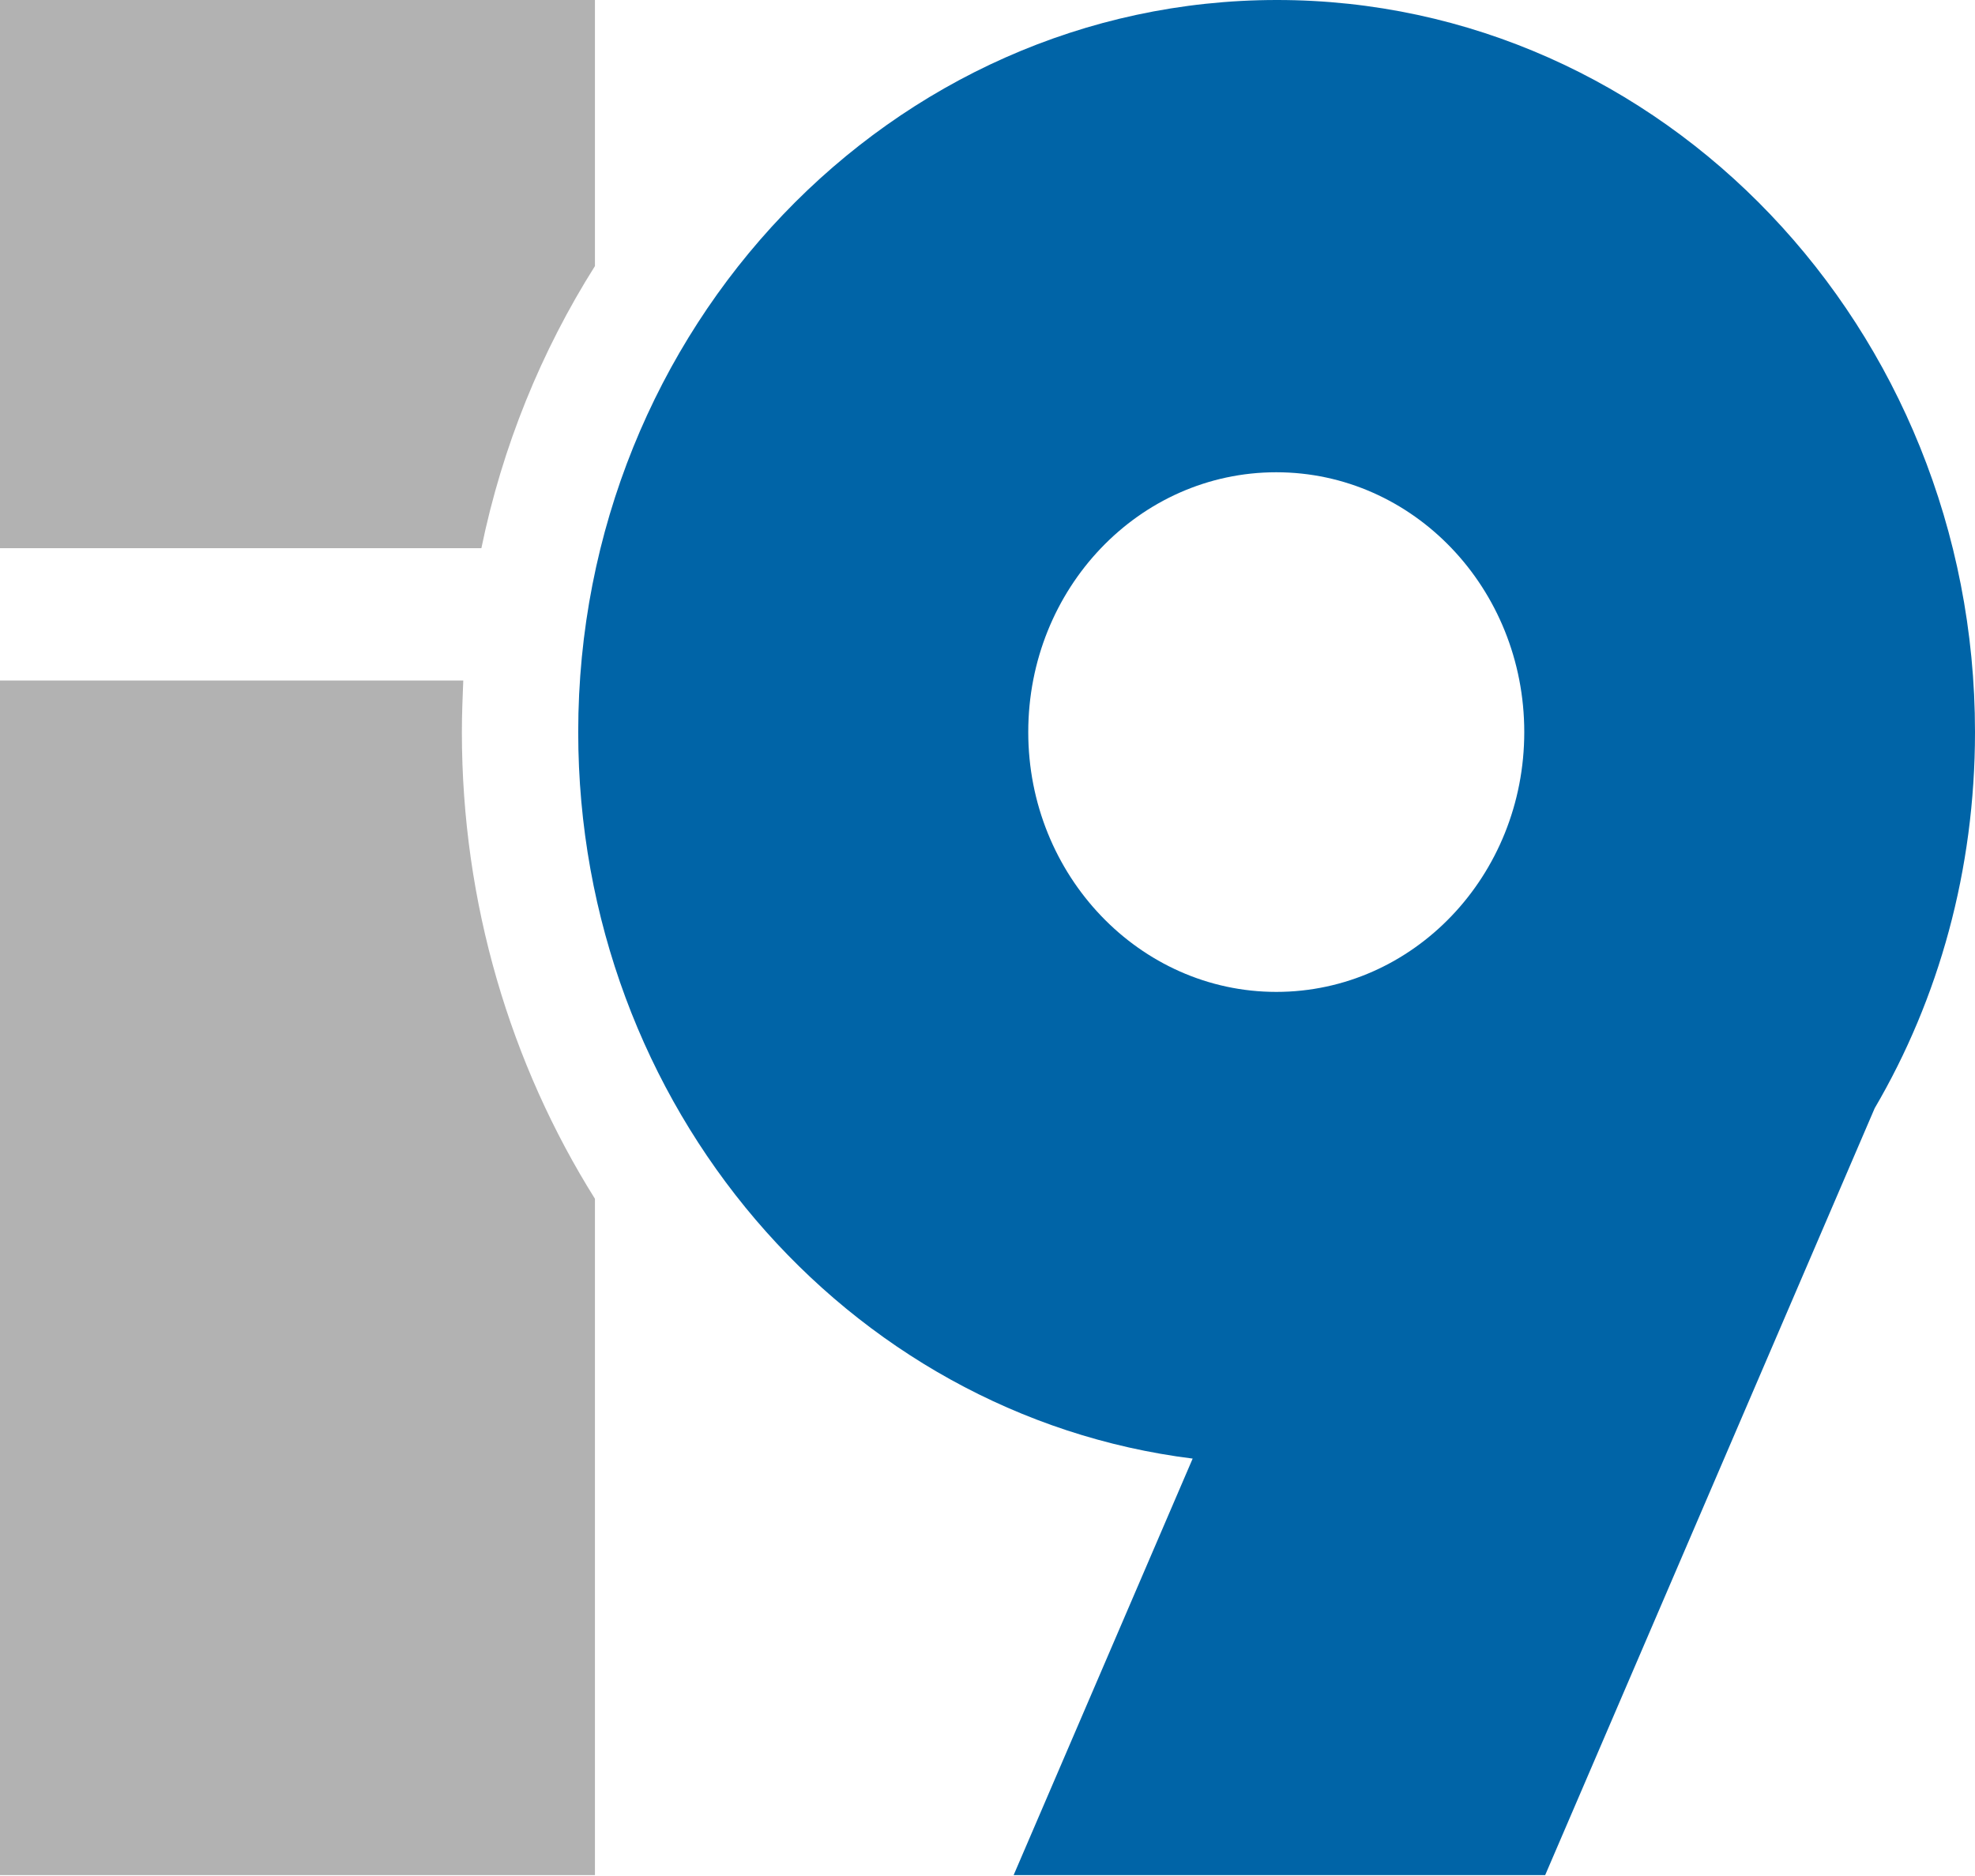 <?xml version="1.0" encoding="utf-8"?>
<!-- Generator: Adobe Illustrator 27.1.1, SVG Export Plug-In . SVG Version: 6.00 Build 0)  -->
<svg version="1.1" id="Layer_1" xmlns="http://www.w3.org/2000/svg" xmlns:xlink="http://www.w3.org/1999/xlink" x="0px" y="0px"
	 viewBox="0 0 283.5 269.3" style="enable-background:new 0 0 283.5 269.3;" xml:space="preserve">
<style type="text/css">
	.st0{fill:#B2B2B2;}
	.st1{fill:#0064A7;}
</style>
<g>
	<path class="st0" d="M66.3,105.1c0-2.5,0.1-4.9,0.2-7.4H0v171.5h85.4v-97.1C73.3,152.8,66.3,129.7,66.3,105.1z"/>
	<path class="st1" d="M283.5,105.1c0-58-44.9-105.1-100.2-105.1S83,47.1,83,105.1c0,53.8,38.5,98.1,88.2,104.3l-25.7,59.8h76.3
		l47.3-110.1C278.3,143.4,283.5,124.9,283.5,105.1z M147.6,105.1c0-20.6,15.9-37.3,35.6-37.3s35.6,16.7,35.6,37.3
		s-15.9,37.3-35.6,37.3C163.6,142.4,147.6,125.7,147.6,105.1z"/>
	<path class="st0" d="M85.4,38.2V0H0v78.7h69.1C72.1,64.1,77.7,50.4,85.4,38.2z"/>
</g>
</svg>
